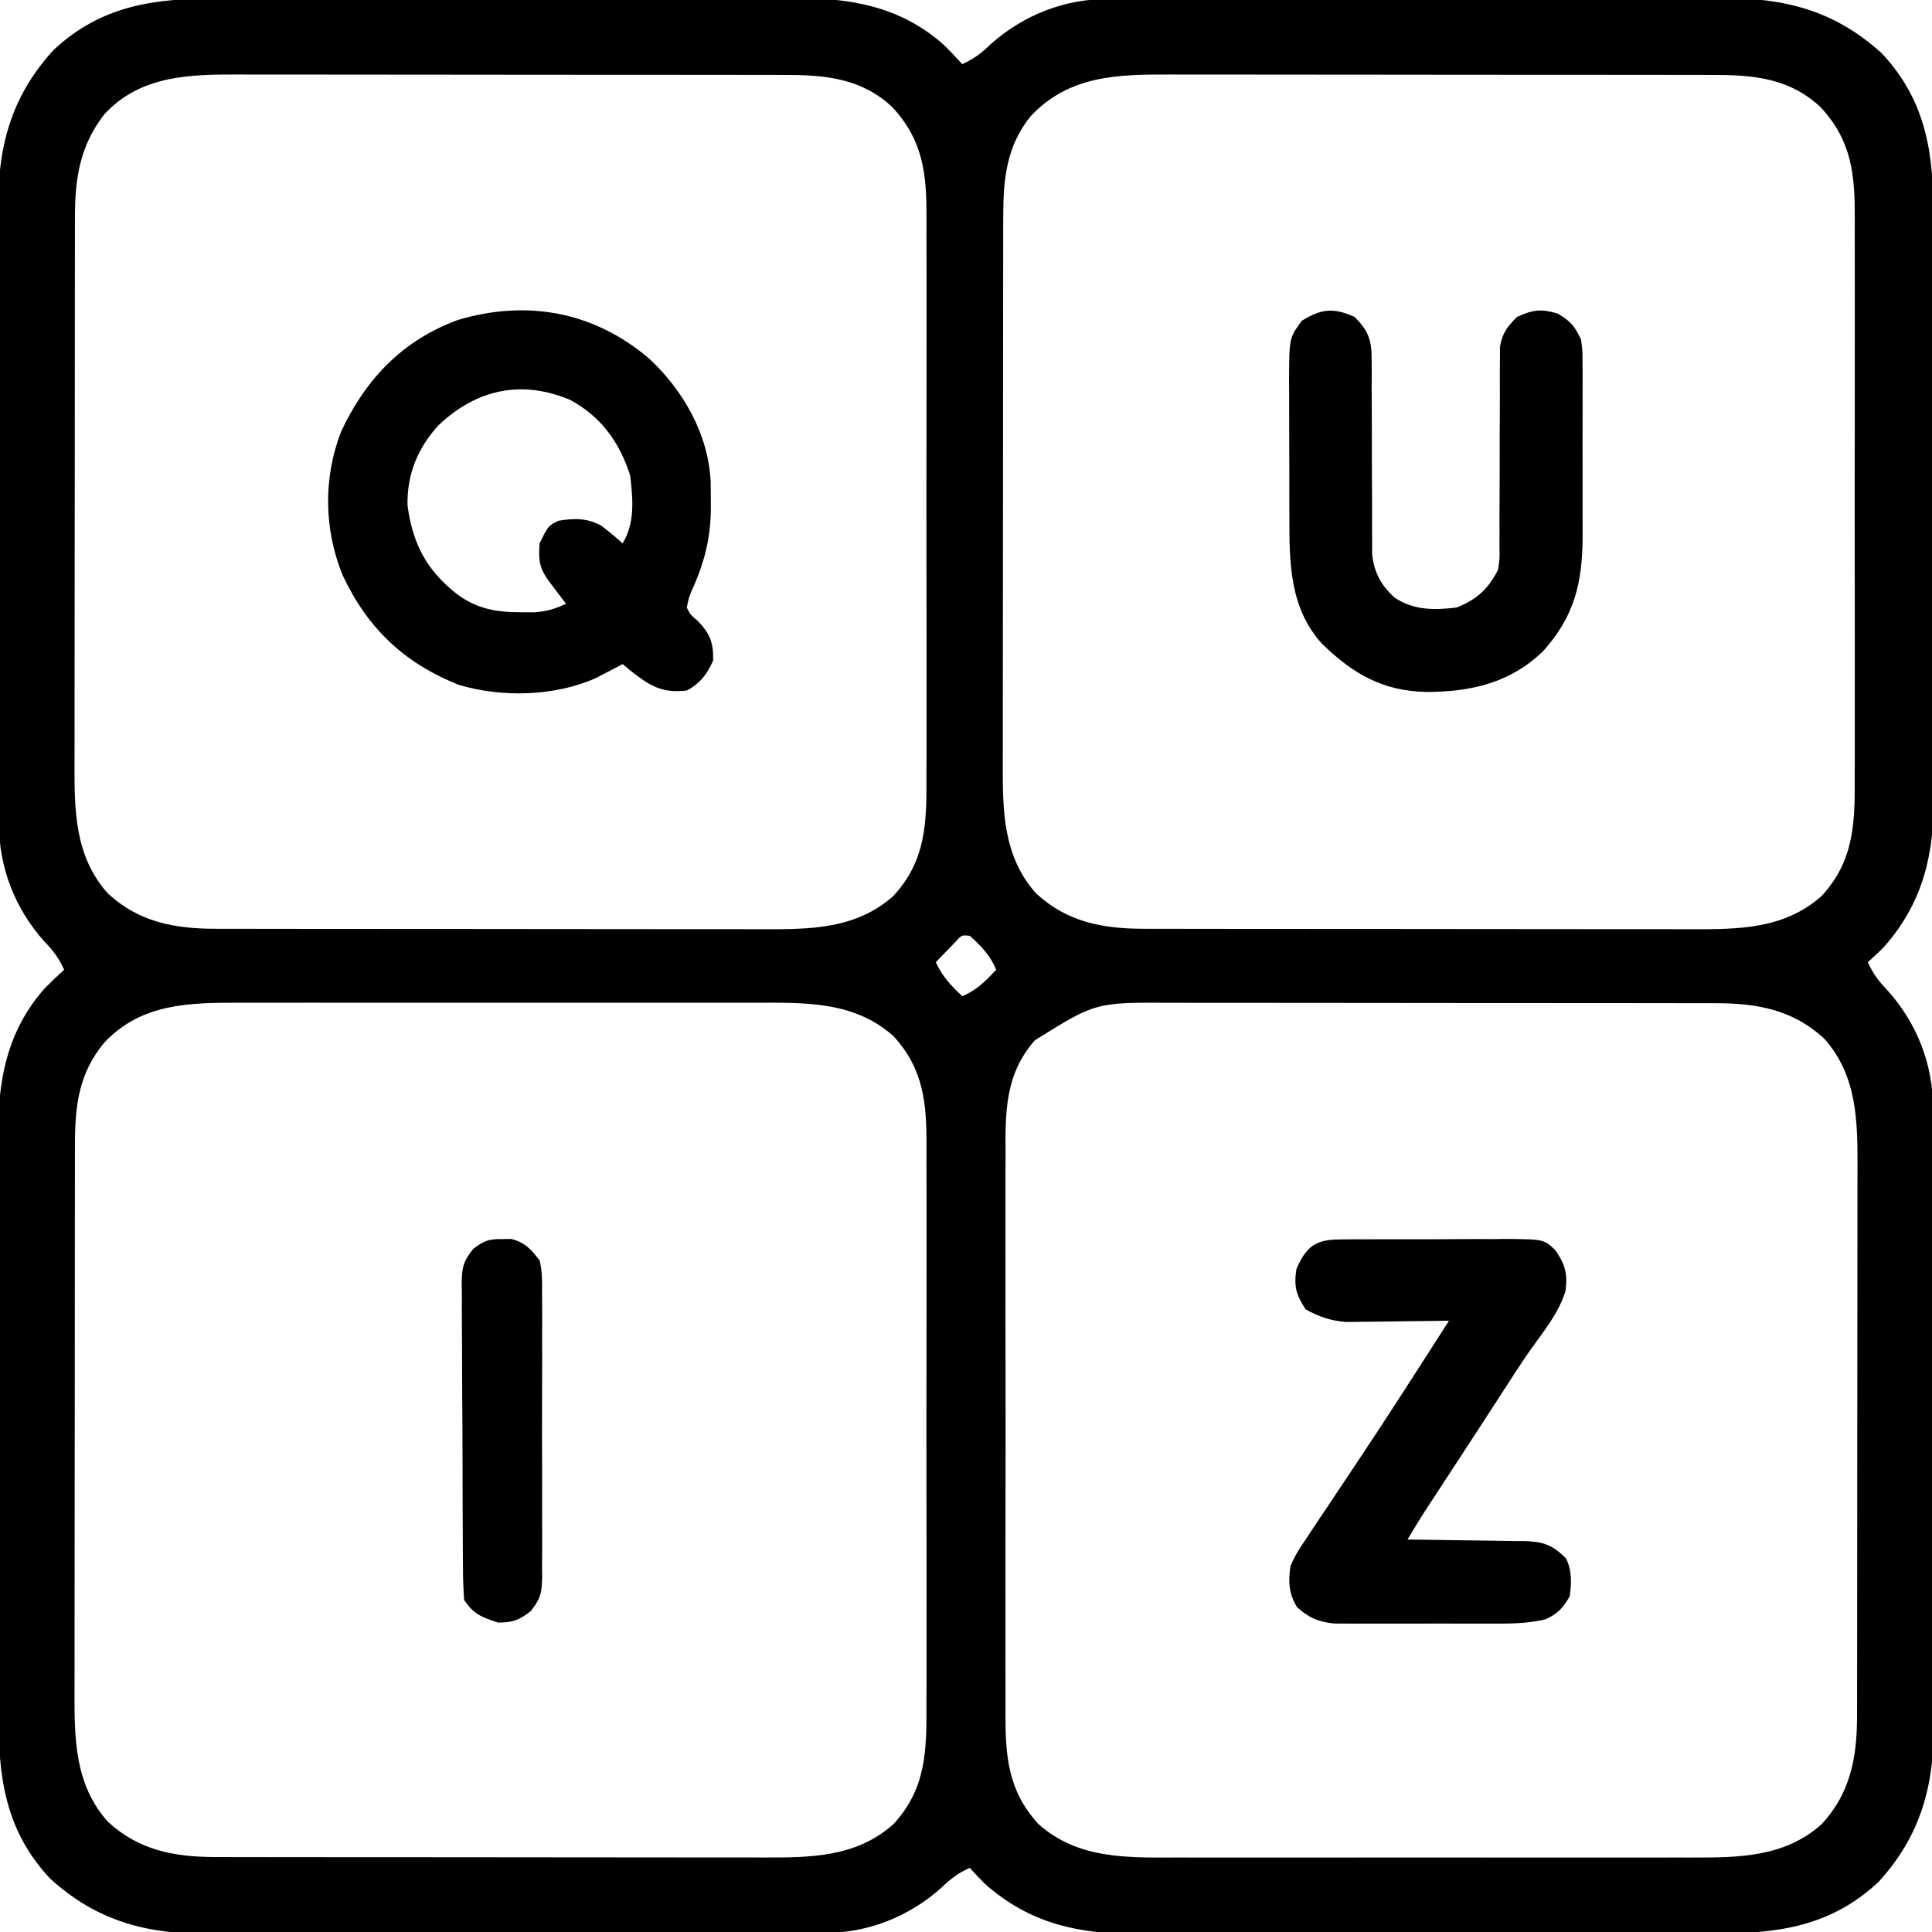 <svg xmlns="http://www.w3.org/2000/svg" width="512" height="512"><path d="M0 0 C1.814 -0.006 3.629 -0.013 5.443 -0.021 C10.349 -0.039 15.253 -0.038 20.159 -0.032 C24.264 -0.029 28.369 -0.035 32.474 -0.041 C42.164 -0.055 51.854 -0.053 61.544 -0.042 C71.518 -0.031 81.491 -0.045 91.465 -0.071 C100.049 -0.094 108.634 -0.1 117.218 -0.094 C122.336 -0.091 127.454 -0.093 132.571 -0.111 C137.386 -0.126 142.201 -0.122 147.016 -0.103 C148.775 -0.1 150.534 -0.103 152.293 -0.113 C167.193 -0.195 180.591 2.026 192.157 12.345 C193.817 13.992 195.423 15.661 196.981 17.404 C200.027 16.041 202.098 14.474 204.481 12.154 C213.184 4.362 224.161 0.085 235.803 0.137 C236.939 0.13 236.939 0.13 238.097 0.123 C240.618 0.11 243.139 0.112 245.659 0.114 C247.473 0.108 249.288 0.101 251.102 0.093 C256.019 0.076 260.937 0.071 265.854 0.07 C268.931 0.068 272.007 0.064 275.084 0.059 C285.828 0.04 296.573 0.032 307.318 0.033 C317.313 0.035 327.309 0.014 337.305 -0.018 C345.902 -0.044 354.499 -0.055 363.096 -0.054 C368.224 -0.053 373.352 -0.059 378.48 -0.08 C383.307 -0.099 388.134 -0.099 392.961 -0.085 C394.725 -0.083 396.489 -0.088 398.253 -0.1 C414.768 -0.206 428.156 3.109 440.731 14.592 C452.751 27.479 454.433 41.673 454.385 58.423 C454.391 60.238 454.398 62.052 454.406 63.867 C454.424 68.772 454.423 73.677 454.417 78.582 C454.414 82.687 454.42 86.792 454.426 90.897 C454.44 100.587 454.438 110.277 454.427 119.967 C454.416 129.941 454.43 139.914 454.456 149.888 C454.479 158.472 454.485 167.057 454.479 175.642 C454.476 180.759 454.478 185.877 454.496 190.995 C454.511 195.809 454.507 200.624 454.488 205.439 C454.485 207.198 454.488 208.957 454.498 210.716 C454.584 226.319 451.892 239.323 441.196 251.424 C439.836 252.796 438.416 254.109 436.981 255.404 C438.344 258.451 439.911 260.522 442.231 262.904 C450.023 271.607 454.3 282.584 454.248 294.226 C454.253 294.983 454.257 295.74 454.262 296.52 C454.275 299.041 454.273 301.562 454.271 304.083 C454.277 305.897 454.284 307.711 454.292 309.525 C454.309 314.442 454.314 319.36 454.315 324.277 C454.317 327.354 454.321 330.43 454.326 333.507 C454.345 344.251 454.353 354.996 454.352 365.741 C454.35 375.736 454.371 385.732 454.403 395.728 C454.429 404.325 454.44 412.922 454.439 421.52 C454.438 426.647 454.444 431.775 454.465 436.903 C454.484 441.73 454.484 446.557 454.47 451.384 C454.468 453.148 454.473 454.912 454.485 456.676 C454.591 473.191 451.276 486.579 439.793 499.154 C426.906 511.174 412.712 512.856 395.962 512.808 C394.147 512.814 392.333 512.821 390.518 512.829 C385.613 512.847 380.708 512.846 375.803 512.84 C371.698 512.837 367.593 512.843 363.488 512.849 C353.798 512.863 344.108 512.862 334.418 512.85 C324.444 512.839 314.471 512.853 304.497 512.879 C295.913 512.902 287.328 512.908 278.743 512.902 C273.626 512.899 268.508 512.901 263.391 512.919 C258.576 512.934 253.761 512.93 248.946 512.911 C247.187 512.908 245.428 512.911 243.669 512.921 C228.066 513.007 215.062 510.315 202.961 499.619 C201.589 498.259 200.276 496.839 198.981 495.404 C195.934 496.767 193.863 498.334 191.481 500.654 C182.778 508.446 171.801 512.723 160.159 512.671 C159.402 512.676 158.645 512.681 157.865 512.685 C155.344 512.698 152.823 512.696 150.302 512.695 C148.488 512.701 146.674 512.707 144.86 512.715 C139.943 512.733 135.025 512.737 130.108 512.739 C127.031 512.74 123.955 512.744 120.878 512.75 C110.134 512.768 99.389 512.776 88.644 512.775 C78.649 512.773 68.653 512.795 58.657 512.826 C50.06 512.852 41.463 512.863 32.865 512.862 C27.738 512.861 22.61 512.867 17.482 512.888 C12.655 512.908 7.828 512.908 3.001 512.893 C1.237 512.891 -0.527 512.896 -2.291 512.908 C-18.806 513.014 -32.194 509.699 -44.769 498.217 C-56.789 485.329 -58.471 471.135 -58.423 454.385 C-58.429 452.571 -58.436 450.756 -58.444 448.942 C-58.462 444.036 -58.461 439.132 -58.455 434.226 C-58.452 430.121 -58.458 426.016 -58.464 421.911 C-58.478 412.221 -58.476 402.531 -58.465 392.841 C-58.454 382.867 -58.468 372.894 -58.494 362.92 C-58.517 354.336 -58.523 345.751 -58.517 337.167 C-58.514 332.049 -58.516 326.931 -58.534 321.814 C-58.549 316.999 -58.545 312.184 -58.526 307.369 C-58.523 305.61 -58.526 303.851 -58.536 302.092 C-58.618 287.192 -56.397 273.794 -46.078 262.228 C-44.431 260.568 -42.762 258.962 -41.019 257.404 C-42.382 254.358 -43.949 252.287 -46.269 249.904 C-54.061 241.201 -58.338 230.224 -58.286 218.582 C-58.291 217.825 -58.296 217.068 -58.3 216.288 C-58.313 213.767 -58.311 211.246 -58.31 208.726 C-58.316 206.912 -58.322 205.097 -58.33 203.283 C-58.348 198.366 -58.352 193.448 -58.354 188.531 C-58.355 185.454 -58.359 182.378 -58.365 179.301 C-58.383 168.557 -58.391 157.812 -58.39 147.067 C-58.388 137.072 -58.41 127.076 -58.441 117.08 C-58.467 108.483 -58.478 99.886 -58.477 91.289 C-58.476 86.161 -58.482 81.033 -58.503 75.905 C-58.523 71.078 -58.523 66.251 -58.508 61.424 C-58.506 59.66 -58.511 57.896 -58.523 56.132 C-58.629 39.617 -55.314 26.229 -43.832 13.654 C-30.944 1.634 -16.75 -0.048 0 0 Z M-30.332 30.654 C-36.683 38.77 -38.139 47.339 -38.153 57.481 C-38.155 58.157 -38.157 58.834 -38.16 59.531 C-38.166 61.78 -38.165 64.029 -38.164 66.278 C-38.167 67.899 -38.171 69.519 -38.174 71.139 C-38.183 75.528 -38.186 79.916 -38.186 84.305 C-38.187 87.05 -38.189 89.796 -38.192 92.541 C-38.201 102.129 -38.205 111.717 -38.204 121.306 C-38.204 130.227 -38.214 139.148 -38.23 148.069 C-38.243 155.742 -38.249 163.415 -38.248 171.088 C-38.248 175.665 -38.25 180.242 -38.261 184.818 C-38.271 189.125 -38.271 193.432 -38.264 197.738 C-38.263 199.313 -38.265 200.887 -38.271 202.462 C-38.316 215.063 -38.276 227.278 -29.453 237.158 C-21.253 244.749 -11.859 246.523 -0.943 246.538 C-0.266 246.54 0.411 246.542 1.108 246.545 C3.357 246.551 5.606 246.55 7.855 246.549 C9.475 246.552 11.096 246.556 12.716 246.559 C17.105 246.568 21.493 246.571 25.882 246.571 C28.627 246.572 31.372 246.574 34.118 246.577 C43.706 246.586 53.294 246.59 62.883 246.589 C71.804 246.589 80.725 246.599 89.645 246.615 C97.319 246.628 104.992 246.634 112.665 246.633 C117.242 246.633 121.818 246.635 126.395 246.646 C130.702 246.656 135.009 246.656 139.315 246.649 C140.89 246.648 142.464 246.65 144.039 246.656 C156.64 246.701 168.855 246.661 178.735 237.838 C187.471 228.401 187.562 218.193 187.499 206.002 C187.504 204.242 187.511 202.481 187.52 200.721 C187.538 195.961 187.531 191.201 187.518 186.441 C187.508 181.448 187.518 176.455 187.524 171.463 C187.531 163.08 187.522 154.698 187.502 146.315 C187.481 136.637 187.488 126.96 187.51 117.282 C187.528 108.958 187.53 100.635 187.52 92.311 C187.514 87.346 187.513 82.381 187.526 77.416 C187.538 72.747 187.53 68.078 187.507 63.41 C187.501 61.701 187.503 59.992 187.512 58.283 C187.566 46.688 186.712 37.762 178.551 28.904 C170.719 21.422 161.333 20.285 150.904 20.27 C150.228 20.268 149.551 20.266 148.854 20.263 C146.605 20.257 144.356 20.258 142.107 20.259 C140.486 20.256 138.866 20.252 137.246 20.249 C132.857 20.24 128.469 20.237 124.08 20.237 C121.335 20.236 118.589 20.234 115.844 20.231 C106.256 20.222 96.668 20.218 87.079 20.219 C78.158 20.219 69.237 20.209 60.316 20.193 C52.643 20.18 44.97 20.175 37.297 20.175 C32.72 20.175 28.143 20.173 23.567 20.162 C19.26 20.152 14.953 20.152 10.647 20.16 C9.072 20.161 7.498 20.158 5.923 20.152 C-7.409 20.104 -20.659 20.206 -30.332 30.654 Z M215.106 31.217 C208.796 38.988 207.861 47.669 207.847 57.481 C207.845 58.157 207.843 58.834 207.84 59.531 C207.834 61.78 207.835 64.029 207.836 66.278 C207.833 67.899 207.829 69.519 207.826 71.139 C207.817 75.528 207.814 79.916 207.814 84.305 C207.813 87.05 207.811 89.796 207.808 92.541 C207.799 102.129 207.795 111.717 207.796 121.306 C207.796 130.227 207.786 139.148 207.77 148.069 C207.757 155.742 207.751 163.415 207.752 171.088 C207.752 175.665 207.75 180.242 207.739 184.818 C207.729 189.125 207.729 193.432 207.736 197.738 C207.737 199.313 207.735 200.887 207.729 202.462 C207.684 215.063 207.724 227.278 216.547 237.158 C224.747 244.749 234.141 246.523 245.057 246.538 C245.734 246.54 246.411 246.542 247.108 246.545 C249.357 246.551 251.606 246.55 253.855 246.549 C255.475 246.552 257.096 246.556 258.716 246.559 C263.105 246.568 267.493 246.571 271.882 246.571 C274.627 246.572 277.372 246.574 280.118 246.577 C289.706 246.586 299.294 246.59 308.883 246.589 C317.804 246.589 326.725 246.599 335.645 246.615 C343.319 246.628 350.992 246.634 358.665 246.633 C363.242 246.633 367.818 246.635 372.395 246.646 C376.702 246.656 381.009 246.656 385.315 246.649 C386.89 246.648 388.464 246.65 390.039 246.656 C402.64 246.701 414.855 246.661 424.735 237.838 C433.471 228.401 433.562 218.193 433.499 206.002 C433.504 204.242 433.511 202.481 433.52 200.721 C433.538 195.961 433.531 191.201 433.518 186.441 C433.508 181.448 433.518 176.455 433.524 171.463 C433.531 163.08 433.522 154.698 433.502 146.315 C433.481 136.637 433.488 126.96 433.51 117.282 C433.528 108.958 433.53 100.635 433.52 92.311 C433.514 87.346 433.513 82.381 433.526 77.416 C433.538 72.747 433.53 68.078 433.507 63.41 C433.501 61.701 433.503 59.992 433.512 58.283 C433.566 46.688 432.712 37.762 424.551 28.904 C416.719 21.422 407.333 20.285 396.904 20.27 C396.228 20.268 395.551 20.266 394.854 20.263 C392.605 20.257 390.356 20.258 388.107 20.259 C386.486 20.256 384.866 20.252 383.246 20.249 C378.857 20.24 374.469 20.237 370.08 20.237 C367.335 20.236 364.589 20.234 361.844 20.231 C352.256 20.222 342.668 20.218 333.079 20.219 C324.158 20.219 315.237 20.209 306.316 20.193 C298.643 20.18 290.97 20.175 283.297 20.175 C278.72 20.175 274.143 20.173 269.567 20.162 C265.26 20.152 260.953 20.152 256.647 20.16 C255.072 20.161 253.498 20.158 251.923 20.152 C237.97 20.102 225.195 20.451 215.106 31.217 Z M195.254 249.935 C194.315 250.91 194.315 250.91 193.356 251.904 C192.724 252.554 192.093 253.203 191.442 253.873 C190.96 254.378 190.478 254.883 189.981 255.404 C191.703 259.169 193.973 261.555 196.981 264.404 C200.798 262.849 203.173 260.368 205.981 257.404 C204.425 253.585 202.025 251.144 198.981 248.404 C196.846 248.183 196.846 248.183 195.254 249.935 Z M-30.332 276.654 C-37.06 284.702 -38.138 293.142 -38.153 303.481 C-38.155 304.157 -38.157 304.834 -38.16 305.531 C-38.166 307.78 -38.165 310.029 -38.164 312.278 C-38.167 313.899 -38.171 315.519 -38.174 317.139 C-38.183 321.528 -38.186 325.916 -38.186 330.305 C-38.187 333.05 -38.189 335.796 -38.192 338.541 C-38.201 348.129 -38.205 357.717 -38.204 367.306 C-38.204 376.227 -38.214 385.148 -38.23 394.069 C-38.243 401.742 -38.249 409.415 -38.248 417.088 C-38.248 421.665 -38.25 426.242 -38.261 430.818 C-38.271 435.125 -38.271 439.432 -38.264 443.738 C-38.263 445.313 -38.265 446.887 -38.271 448.462 C-38.316 461.063 -38.276 473.278 -29.453 483.158 C-21.253 490.749 -11.859 492.523 -0.943 492.538 C-0.266 492.54 0.411 492.542 1.108 492.545 C3.357 492.551 5.606 492.55 7.855 492.549 C9.475 492.552 11.096 492.556 12.716 492.559 C17.105 492.568 21.493 492.571 25.882 492.571 C28.627 492.572 31.372 492.574 34.118 492.577 C43.706 492.586 53.294 492.59 62.883 492.589 C71.804 492.589 80.725 492.599 89.645 492.615 C97.319 492.628 104.992 492.634 112.665 492.633 C117.242 492.633 121.818 492.635 126.395 492.646 C130.702 492.656 135.009 492.656 139.315 492.649 C140.89 492.648 142.464 492.65 144.039 492.656 C156.64 492.701 168.855 492.661 178.735 483.838 C187.471 474.401 187.562 464.193 187.499 452.002 C187.504 450.242 187.511 448.481 187.52 446.721 C187.538 441.961 187.531 437.201 187.518 432.441 C187.508 427.448 187.518 422.455 187.524 417.463 C187.531 409.08 187.522 400.698 187.502 392.315 C187.481 382.637 187.488 372.96 187.51 363.282 C187.528 354.958 187.53 346.635 187.52 338.311 C187.514 333.346 187.513 328.381 187.526 323.416 C187.538 318.747 187.53 314.078 187.507 309.41 C187.501 307.701 187.503 305.992 187.512 304.283 C187.565 292.899 186.804 283.687 178.735 274.97 C168.267 265.621 155.022 266.108 141.766 266.145 C140.145 266.143 138.525 266.139 136.904 266.135 C132.528 266.126 128.152 266.129 123.776 266.135 C119.182 266.14 114.587 266.136 109.993 266.133 C102.28 266.129 94.566 266.134 86.853 266.143 C77.954 266.154 69.055 266.151 60.156 266.14 C52.496 266.131 44.835 266.129 37.175 266.135 C32.608 266.138 28.042 266.138 23.475 266.131 C19.181 266.126 14.886 266.13 10.592 266.141 C9.022 266.144 7.452 266.143 5.883 266.139 C-7.722 266.104 -20.479 266.227 -30.332 276.654 Z M216.231 276.092 C208.202 285.193 208.404 295.336 208.463 306.806 C208.458 308.567 208.451 310.327 208.442 312.087 C208.424 316.847 208.431 321.607 208.444 326.367 C208.454 331.36 208.444 336.353 208.438 341.345 C208.431 349.728 208.44 358.11 208.459 366.493 C208.481 376.171 208.474 385.848 208.452 395.526 C208.434 403.85 208.431 412.173 208.442 420.497 C208.448 425.462 208.449 430.427 208.436 435.392 C208.424 440.061 208.432 444.73 208.455 449.398 C208.461 451.107 208.459 452.816 208.45 454.525 C208.397 465.909 209.158 475.122 217.227 483.838 C227.695 493.187 240.94 492.7 254.196 492.663 C255.816 492.666 257.437 492.669 259.058 492.673 C263.434 492.683 267.81 492.679 272.186 492.673 C276.78 492.668 281.375 492.672 285.969 492.675 C293.682 492.679 301.396 492.674 309.109 492.665 C318.008 492.654 326.907 492.657 335.806 492.668 C343.466 492.678 351.127 492.679 358.787 492.674 C363.354 492.67 367.92 492.67 372.487 492.677 C376.781 492.682 381.076 492.678 385.37 492.667 C386.94 492.664 388.51 492.665 390.079 492.669 C402.664 492.702 414.869 492.649 424.735 483.838 C432.326 475.638 434.099 466.244 434.115 455.328 C434.118 454.312 434.118 454.312 434.122 453.277 C434.128 451.028 434.127 448.779 434.126 446.53 C434.129 444.91 434.133 443.289 434.136 441.669 C434.145 437.28 434.148 432.892 434.148 428.503 C434.149 425.758 434.151 423.013 434.154 420.267 C434.163 410.679 434.167 401.091 434.166 391.502 C434.166 382.581 434.176 373.661 434.192 364.74 C434.205 357.066 434.21 349.393 434.21 341.72 C434.21 337.143 434.212 332.567 434.223 327.99 C434.233 323.683 434.233 319.376 434.225 315.07 C434.224 313.495 434.227 311.921 434.233 310.346 C434.278 297.745 434.238 285.53 425.415 275.65 C417.215 268.059 407.821 266.286 396.904 266.27 C396.228 266.268 395.551 266.266 394.854 266.263 C392.605 266.257 390.356 266.258 388.107 266.259 C386.486 266.256 384.866 266.252 383.246 266.249 C378.857 266.24 374.469 266.237 370.08 266.237 C367.335 266.236 364.589 266.234 361.844 266.231 C352.256 266.222 342.668 266.218 333.079 266.219 C324.158 266.219 315.237 266.209 306.316 266.193 C298.643 266.18 290.97 266.175 283.297 266.175 C278.72 266.175 274.143 266.173 269.567 266.162 C265.26 266.152 260.953 266.152 256.647 266.16 C255.072 266.161 253.498 266.158 251.923 266.152 C232.311 266.049 232.311 266.049 216.231 276.092 Z " fill="#000000" transform="translate(58.019,-0.404)"></path><path d="M0 0 C9.075 8.425 15.726 20.089 16.336 32.637 C16.365 34.32 16.378 36.004 16.375 37.688 C16.375 38.569 16.375 39.45 16.375 40.358 C16.25 47.504 14.807 53.422 12 60 C10.629 63.016 10.629 63.016 10 66 C11.01 67.966 11.01 67.966 12.812 69.438 C16.071 72.823 17.09 75.159 17 80 C15.424 83.649 13.533 86.136 10 88 C3.315 88.729 0.302 86.79 -4.812 82.812 C-5.534 82.214 -6.256 81.616 -7 81 C-7.641 81.338 -8.281 81.675 -8.941 82.023 C-9.806 82.469 -10.671 82.915 -11.562 83.375 C-12.409 83.816 -13.256 84.257 -14.129 84.711 C-24.972 89.579 -39.193 89.914 -50.562 86.438 C-65.026 80.636 -74.693 71.375 -81.227 57.371 C-86.158 45.184 -86.354 31.703 -81.621 19.422 C-75.078 5.395 -65.336 -4.779 -50.727 -10.184 C-32.415 -15.667 -14.681 -12.465 0 0 Z M-55.793 17.703 C-61.336 23.779 -64.191 30.756 -64 39 C-62.621 49.149 -58.989 56.021 -51 62.375 C-45.691 66.335 -40.478 67.278 -33.938 67.25 C-32.157 67.258 -32.157 67.258 -30.34 67.266 C-27.125 67.01 -24.891 66.377 -22 65 C-22.422 64.446 -22.843 63.891 -23.277 63.32 C-23.825 62.596 -24.373 61.871 -24.938 61.125 C-25.483 60.406 -26.028 59.686 -26.59 58.945 C-29.099 55.484 -29.335 53.277 -29 49 C-26.735 44.368 -26.735 44.368 -24 43 C-19.843 42.319 -16.358 42.233 -12.629 44.34 C-10.672 45.822 -8.81 47.343 -7 49 C-3.662 43.509 -4.279 37.176 -5 31 C-7.799 22.203 -12.769 15.319 -20.973 10.949 C-33.839 5.552 -45.772 8.184 -55.793 17.703 Z " fill="#000000" transform="translate(172,95)"></path><path d="M0 0 C3.587 3.65 4.499 5.993 4.498 11.072 C4.513 12.874 4.513 12.874 4.529 14.713 C4.521 16.003 4.512 17.292 4.504 18.621 C4.511 19.967 4.521 21.313 4.532 22.659 C4.559 26.197 4.565 29.734 4.563 33.271 C4.561 38.928 4.575 44.585 4.619 50.242 C4.629 52.211 4.62 54.179 4.61 56.148 C4.617 57.353 4.624 58.557 4.631 59.799 C4.63 61.381 4.63 61.381 4.628 62.996 C5.223 67.804 6.964 71.041 10.5 74.312 C15.604 77.758 21.035 77.724 27 77 C32.339 74.901 35.397 72.112 38 67 C38.441 64.031 38.441 64.031 38.369 60.82 C38.376 59.596 38.383 58.371 38.39 57.109 C38.384 55.794 38.377 54.48 38.371 53.125 C38.378 51.754 38.386 50.383 38.397 49.012 C38.437 43.205 38.438 37.399 38.436 31.592 C38.436 28.033 38.455 24.474 38.485 20.915 C38.496 18.907 38.484 16.899 38.471 14.891 C38.481 13.666 38.491 12.442 38.502 11.18 C38.502 10.104 38.501 9.029 38.501 7.921 C39.126 4.265 40.417 2.621 43 0 C47.248 -1.924 49.238 -2.216 53.75 -0.938 C57.302 1.18 58.249 2.334 60 6 C60.381 8.926 60.381 8.926 60.388 12.192 C60.398 13.421 60.407 14.649 60.417 15.915 C60.411 17.25 60.405 18.584 60.398 19.918 C60.4 21.299 60.403 22.681 60.407 24.062 C60.412 26.956 60.405 29.85 60.391 32.744 C60.374 36.428 60.384 40.111 60.402 43.795 C60.413 46.65 60.409 49.504 60.401 52.358 C60.399 54.369 60.408 56.379 60.417 58.39 C60.325 70.522 58.222 79.34 50 88.5 C41.297 96.995 30.755 99.362 19.062 99.378 C7.404 99.138 -0.416 94.619 -8.715 86.547 C-17.197 77.094 -17.31 65.346 -17.301 53.207 C-17.305 51.902 -17.309 50.597 -17.314 49.253 C-17.321 46.507 -17.321 43.762 -17.316 41.016 C-17.31 37.509 -17.327 34.002 -17.35 30.496 C-17.368 27.129 -17.365 23.762 -17.363 20.395 C-17.372 19.141 -17.382 17.888 -17.391 16.597 C-17.332 5.537 -17.332 5.537 -14 1 C-8.789 -2.207 -5.583 -2.528 0 0 Z " fill="#000000" transform="translate(359,84)"></path><path d="M0 0 C1.185 -0.016 2.37 -0.032 3.59 -0.048 C4.866 -0.043 6.143 -0.038 7.457 -0.033 C9.429 -0.042 9.429 -0.042 11.44 -0.052 C14.22 -0.062 16.999 -0.058 19.779 -0.043 C23.335 -0.026 26.889 -0.049 30.445 -0.084 C33.845 -0.112 37.245 -0.102 40.645 -0.095 C41.919 -0.109 43.193 -0.122 44.506 -0.136 C54.322 -0.032 54.322 -0.032 57.397 2.948 C59.927 6.749 60.585 9.039 59.989 13.682 C58.198 19.543 54.145 24.407 50.633 29.36 C47.965 33.186 45.457 37.114 42.93 41.033 C41.835 42.723 40.74 44.411 39.645 46.1 C39.079 46.973 38.513 47.846 37.929 48.745 C35.977 51.749 34.019 54.749 32.059 57.748 C31.382 58.785 30.705 59.821 30.007 60.889 C28.69 62.904 27.372 64.918 26.054 66.932 C25.454 67.851 24.853 68.77 24.235 69.717 C23.705 70.527 23.175 71.337 22.629 72.172 C21.076 74.598 19.588 77.056 18.117 79.533 C19.212 79.543 20.307 79.552 21.435 79.562 C25.507 79.602 29.579 79.668 33.651 79.741 C35.411 79.769 37.172 79.79 38.932 79.804 C41.467 79.826 44.001 79.873 46.535 79.924 C47.711 79.926 47.711 79.926 48.91 79.928 C53.875 80.06 56.508 80.816 60.117 84.533 C61.723 87.745 61.592 91.05 61.117 94.533 C59.34 97.679 58.01 99.113 54.747 100.65 C49.393 101.953 44.167 101.818 38.676 101.799 C36.875 101.802 36.875 101.802 35.038 101.805 C32.506 101.806 29.973 101.803 27.441 101.794 C23.565 101.783 19.69 101.794 15.815 101.807 C13.352 101.806 10.889 101.803 8.426 101.799 C7.268 101.803 6.109 101.807 4.916 101.811 C3.834 101.805 2.753 101.799 1.639 101.792 C0.691 101.791 -0.257 101.789 -1.234 101.787 C-5.41 101.387 -8.112 100.241 -11.195 97.408 C-13.351 93.735 -13.512 90.659 -12.883 86.533 C-11.751 83.776 -10.191 81.422 -8.508 78.971 C-8.054 78.28 -7.601 77.588 -7.134 76.876 C-5.734 74.75 -4.31 72.641 -2.883 70.533 C-2.07 69.312 -1.259 68.089 -0.449 66.865 C1.164 64.433 2.786 62.007 4.414 59.584 C12.829 47.022 20.957 34.262 29.117 21.533 C28.215 21.549 27.313 21.565 26.383 21.581 C23.008 21.632 19.633 21.67 16.257 21.698 C14.802 21.713 13.346 21.734 11.89 21.76 C9.787 21.797 7.685 21.813 5.582 21.826 C3.689 21.85 3.689 21.85 1.758 21.874 C-2.538 21.472 -5.085 20.557 -8.883 18.533 C-11.408 14.554 -12.033 12.52 -11.32 7.846 C-8.794 2.024 -6.367 0.038 0 0 Z " fill="#000000" transform="translate(354.883,328.467)"></path><path d="M0 0 C0.825 -0.013 1.65 -0.026 2.5 -0.039 C6.215 0.948 7.621 2.626 10 5.625 C10.722 8.544 10.684 11.379 10.647 14.375 C10.66 15.681 10.66 15.681 10.674 17.013 C10.695 19.884 10.681 22.754 10.664 25.625 C10.667 27.624 10.672 29.622 10.679 31.621 C10.686 35.807 10.675 39.993 10.652 44.18 C10.623 49.543 10.64 54.906 10.67 60.27 C10.688 64.396 10.682 68.522 10.669 72.649 C10.666 74.626 10.67 76.604 10.681 78.582 C10.694 81.347 10.675 84.11 10.647 86.875 C10.657 87.691 10.667 88.506 10.678 89.347 C10.599 93.583 10.361 95.169 7.639 98.609 C4.524 100.989 2.917 101.625 -1 101.625 C-5.35 100.175 -7.433 99.476 -10 95.625 C-10.21 92.753 -10.304 89.976 -10.306 87.102 C-10.315 86.232 -10.323 85.362 -10.332 84.465 C-10.356 81.583 -10.364 78.702 -10.371 75.82 C-10.38 73.819 -10.389 71.817 -10.398 69.816 C-10.415 65.617 -10.423 61.419 -10.426 57.221 C-10.431 51.842 -10.469 46.463 -10.514 41.084 C-10.544 36.949 -10.551 32.814 -10.552 28.679 C-10.556 26.696 -10.569 24.713 -10.59 22.73 C-10.617 19.955 -10.612 17.182 -10.599 14.407 C-10.614 13.588 -10.629 12.769 -10.644 11.925 C-10.589 7.655 -10.366 6.088 -7.619 2.618 C-4.776 0.454 -3.523 -0.055 0 0 Z " fill="#000000" transform="translate(133,328.375)"></path></svg>